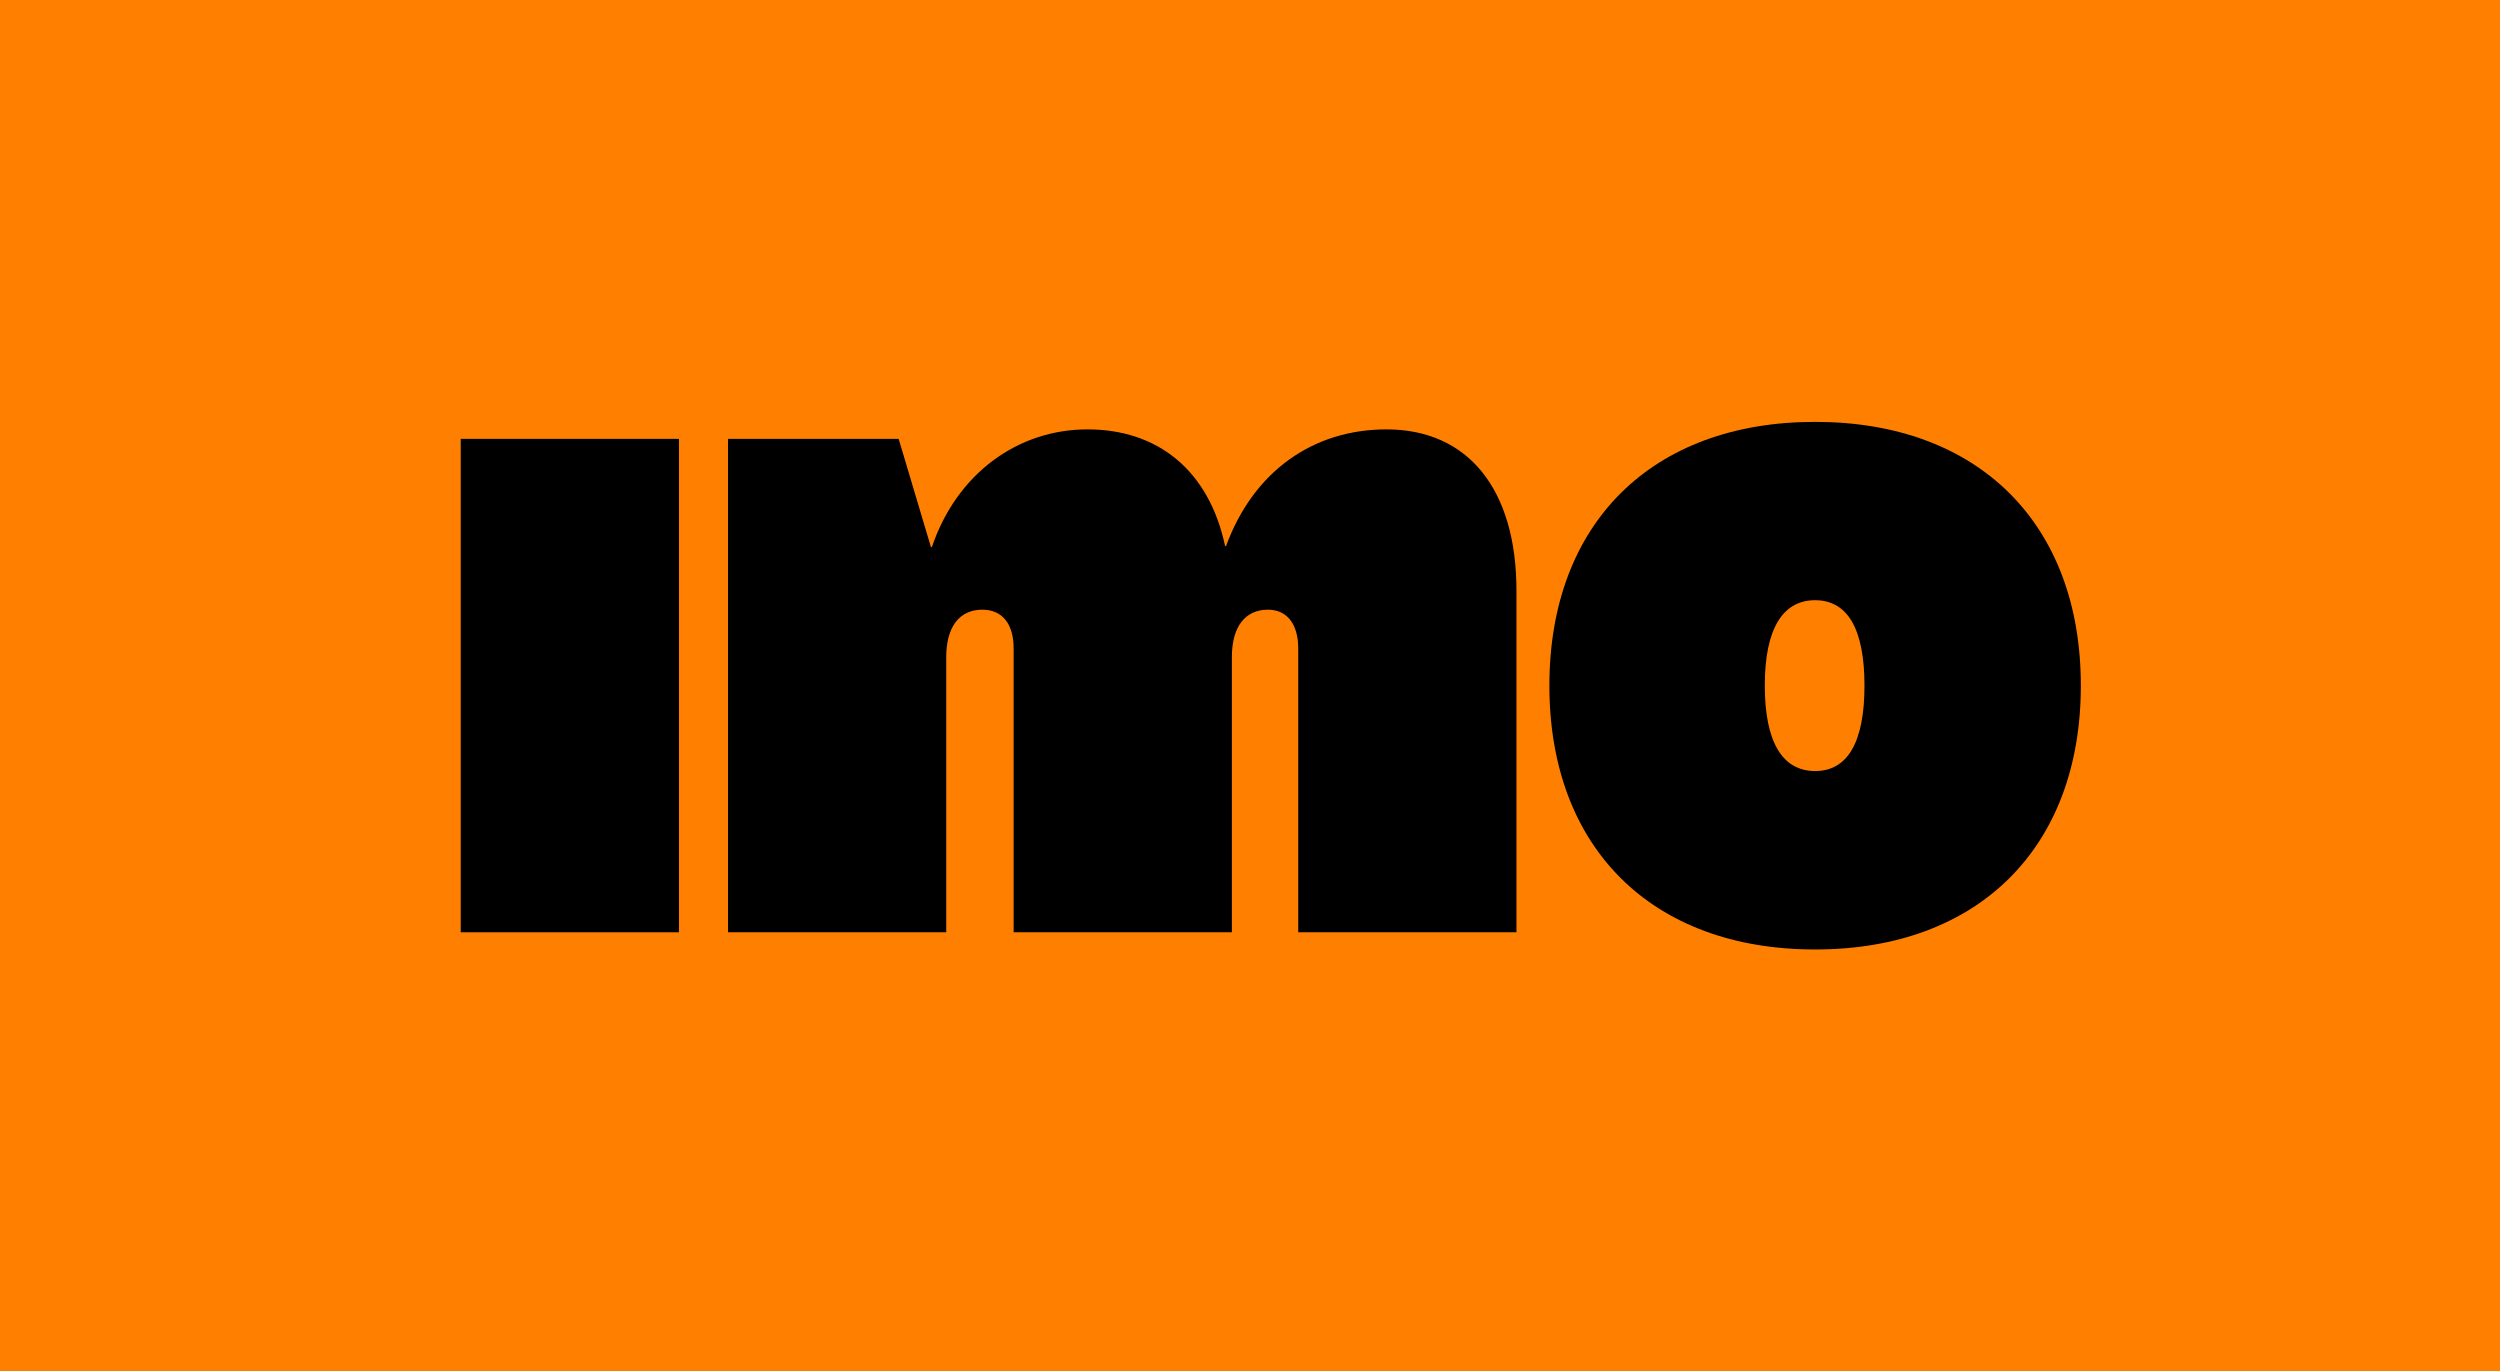 <svg xmlns="http://www.w3.org/2000/svg" id="Layer_2" data-name="Layer 2" viewBox="0 0 240 131.64"><defs><style>      .cls-1 {        fill: #000;      }      .cls-1, .cls-2 {        stroke-width: 0px;      }      .cls-2 {        fill: #ff8000;      }    </style></defs><g id="Layer_1-2" data-name="Layer 1"><g><rect class="cls-2" x="0" y="0" width="240" height="131.64"></rect><g><path class="cls-1" d="M44.23,42.13h20.95v47.37h-20.95v-47.37Z"></path><path class="cls-1" d="M69.87,42.13h16.4l3.1,10.39h.09c2.37-7.01,8.2-11.3,14.94-11.3s11.66,3.92,13.21,11.2h.09c2.64-7.2,8.38-11.2,15.4-11.2,7.83,0,12.48,5.74,12.48,15.49v32.79h-20.95v-27.24c0-2.37-1.09-3.73-2.91-3.73-2.19,0-3.46,1.64-3.46,4.55v26.42h-20.95v-27.24c0-2.37-1.09-3.73-3.01-3.73-2.19,0-3.46,1.64-3.46,4.55v26.42h-20.95v-47.37Z"></path><path class="cls-1" d="M148.74,65.82c0-15.58,9.84-25.32,25.51-25.32s25.51,9.75,25.51,25.32-9.84,25.33-25.51,25.33-25.51-9.75-25.51-25.33ZM178.99,65.82c0-5.47-1.64-8.2-4.74-8.2s-4.83,2.73-4.83,8.2,1.73,8.2,4.83,8.2,4.74-2.73,4.74-8.2Z"></path></g></g></g></svg>